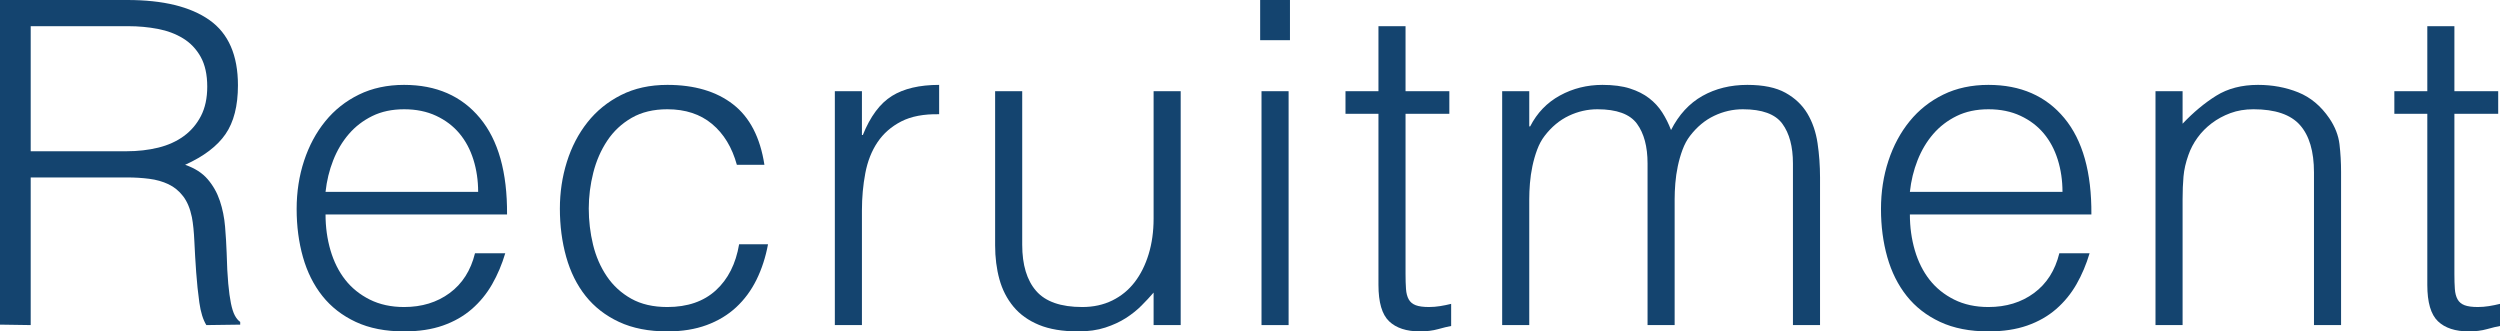 <?xml version="1.0" encoding="UTF-8"?>
<svg id="_レイヤー_2" data-name="レイヤー 2" xmlns="http://www.w3.org/2000/svg" width="332.22" height="44.04" viewBox="0 0 332.22 44.04">
  <defs>
    <style>
      .cls-1 {
        fill: #14446f;
      }
    </style>
  </defs>
  <g id="_レイヤー_2-2" data-name="レイヤー 2">
    <g>
      <path class="cls-1" d="M4.08,23.58v19.62l-4.08-.06V0h16.92c4.76,0,8.4.89,10.92,2.67s3.78,4.67,3.78,8.67c0,2.72-.55,4.88-1.65,6.48-1.1,1.6-2.89,2.96-5.37,4.08,1.28.44,2.28,1.08,3,1.92.72.84,1.26,1.8,1.62,2.88s.59,2.22.69,3.42c.1,1.2.17,2.36.21,3.48.04,1.64.11,3,.21,4.08.1,1.08.22,1.96.36,2.64.14.68.31,1.21.51,1.59.2.38.44.67.72.87v.36l-4.5.06c-.44-.72-.75-1.72-.93-3-.18-1.28-.32-2.62-.42-4.02-.1-1.4-.18-2.76-.24-4.08s-.17-2.4-.33-3.24c-.24-1.16-.63-2.09-1.17-2.79-.54-.7-1.19-1.23-1.95-1.59-.76-.36-1.61-.6-2.55-.72-.94-.12-1.91-.18-2.91-.18H4.08ZM16.8,20.1c1.52,0,2.93-.16,4.23-.48,1.3-.32,2.43-.83,3.39-1.53.96-.7,1.72-1.59,2.28-2.67.56-1.08.84-2.38.84-3.9,0-1.6-.29-2.92-.87-3.96-.58-1.04-1.36-1.86-2.34-2.46-.98-.6-2.1-1.02-3.36-1.26-1.26-.24-2.57-.36-3.93-.36H4.08v16.62h12.72Z"/>
      <path class="cls-1" d="M43.26,28.5c0,1.68.22,3.27.66,4.77.44,1.5,1.09,2.8,1.95,3.9.86,1.1,1.95,1.98,3.27,2.64,1.32.66,2.84.99,4.56.99,2.36,0,4.38-.62,6.06-1.86,1.68-1.24,2.8-3,3.36-5.28h4.02c-.44,1.48-1.02,2.85-1.74,4.11-.72,1.26-1.62,2.36-2.7,3.3-1.08.94-2.36,1.67-3.84,2.19-1.48.52-3.2.78-5.16.78-2.48,0-4.62-.42-6.42-1.26-1.8-.84-3.28-1.99-4.44-3.45-1.16-1.46-2.02-3.18-2.58-5.16-.56-1.98-.84-4.11-.84-6.39s.33-4.42.99-6.42c.66-2,1.6-3.75,2.82-5.25,1.22-1.5,2.71-2.68,4.47-3.54,1.76-.86,3.76-1.29,6-1.29,4.28,0,7.64,1.47,10.08,4.41,2.44,2.94,3.64,7.21,3.6,12.81h-24.12ZM63.54,25.5c0-1.52-.21-2.95-.63-4.29-.42-1.34-1.04-2.5-1.86-3.48-.82-.98-1.85-1.76-3.09-2.34-1.24-.58-2.66-.87-4.26-.87s-3.01.3-4.23.9c-1.22.6-2.26,1.4-3.12,2.4-.86,1-1.55,2.16-2.07,3.48-.52,1.32-.86,2.72-1.02,4.2h20.28Z"/>
      <path class="cls-1" d="M97.92,21.9c-.64-2.32-1.74-4.13-3.3-5.43s-3.54-1.95-5.94-1.95c-1.84,0-3.42.38-4.74,1.14-1.32.76-2.4,1.77-3.24,3.03-.84,1.26-1.46,2.68-1.86,4.26-.4,1.58-.6,3.17-.6,4.77s.19,3.24.57,4.8c.38,1.56.99,2.96,1.83,4.2.84,1.24,1.92,2.23,3.24,2.97,1.32.74,2.92,1.11,4.8,1.11,2.68,0,4.83-.74,6.45-2.22,1.62-1.48,2.65-3.52,3.09-6.12h3.84c-.32,1.72-.83,3.29-1.53,4.71-.7,1.42-1.6,2.64-2.7,3.66-1.1,1.02-2.41,1.81-3.93,2.37-1.52.56-3.26.84-5.22.84-2.48,0-4.62-.42-6.42-1.26-1.8-.84-3.28-1.99-4.44-3.45-1.16-1.46-2.02-3.19-2.58-5.19-.56-2-.84-4.14-.84-6.42,0-2.16.31-4.23.93-6.21.62-1.98,1.53-3.73,2.73-5.25,1.2-1.52,2.69-2.73,4.47-3.63,1.78-.9,3.83-1.35,6.15-1.35,3.6,0,6.51.86,8.73,2.58,2.22,1.72,3.61,4.4,4.17,8.04h-3.66Z"/>
      <path class="cls-1" d="M114.54,43.2h-3.6V12.12h3.6v5.82h.12c1-2.48,2.29-4.21,3.87-5.19,1.58-.98,3.67-1.47,6.27-1.47v3.9c-2.04-.04-3.72.28-5.04.96-1.32.68-2.37,1.6-3.15,2.76-.78,1.16-1.32,2.53-1.62,4.11-.3,1.58-.45,3.23-.45,4.95v15.24Z"/>
      <path class="cls-1" d="M153.3,12.12h3.6v31.08h-3.6v-4.32c-.48.56-1.02,1.14-1.62,1.74-.6.6-1.29,1.15-2.07,1.65-.78.5-1.69.92-2.73,1.26-1.04.34-2.24.51-3.6.51-2.08,0-3.82-.29-5.22-.87-1.4-.58-2.53-1.39-3.39-2.43-.86-1.04-1.48-2.25-1.86-3.63-.38-1.38-.57-2.89-.57-4.53V12.12h3.6v20.4c0,2.68.62,4.73,1.86,6.15,1.24,1.42,3.28,2.13,6.12,2.13,1.48,0,2.81-.29,3.99-.87,1.18-.58,2.17-1.39,2.97-2.43.8-1.04,1.42-2.28,1.86-3.72.44-1.44.66-3.02.66-4.74V12.12Z"/>
      <path class="cls-1" d="M167.46,5.34V0h3.96v5.34h-3.96ZM167.64,43.2V12.12h3.6v31.08h-3.6Z"/>
      <path class="cls-1" d="M192.84,43.32c-.44.08-1.02.22-1.74.42s-1.52.3-2.4.3c-1.8,0-3.17-.45-4.11-1.35-.94-.9-1.41-2.51-1.41-4.83V15.12h-4.38v-3h4.38V3.48h3.6v8.64h5.82v3h-5.82v21.3c0,.76.02,1.42.06,1.98.04.56.16,1.02.36,1.38.2.36.51.62.93.78.42.16,1.01.24,1.77.24.48,0,.97-.04,1.47-.12.5-.08.99-.18,1.47-.3v2.94Z"/>
      <path class="cls-1" d="M203.22,43.2h-3.6V12.12h3.6v4.68h.12c.92-1.8,2.24-3.17,3.96-4.11,1.72-.94,3.6-1.41,5.64-1.41,1.44,0,2.66.16,3.66.48,1,.32,1.85.75,2.55,1.29.7.54,1.28,1.17,1.74,1.89.46.72.85,1.5,1.17,2.34,1.04-2.04,2.43-3.55,4.17-4.53,1.74-.98,3.73-1.47,5.97-1.47,2.12,0,3.81.35,5.07,1.05,1.26.7,2.23,1.62,2.91,2.76.68,1.14,1.13,2.45,1.35,3.93.22,1.48.33,3,.33,4.56v19.62h-3.6v-21.48c0-2.24-.47-4-1.41-5.28-.94-1.28-2.69-1.92-5.25-1.92-1.32,0-2.59.29-3.81.87-1.22.58-2.29,1.47-3.21,2.67-.4.52-.73,1.13-.99,1.83-.26.7-.47,1.43-.63,2.19-.16.76-.27,1.52-.33,2.28-.06.76-.09,1.46-.09,2.1v16.74h-3.6v-21.48c0-2.24-.47-4-1.41-5.28-.94-1.28-2.69-1.92-5.25-1.92-1.32,0-2.59.29-3.81.87-1.22.58-2.29,1.47-3.21,2.67-.4.52-.73,1.13-.99,1.83-.26.7-.47,1.43-.63,2.19-.16.76-.27,1.52-.33,2.28-.06.76-.09,1.46-.09,2.1v16.74Z"/>
      <path class="cls-1" d="M253.8,28.5c0,1.68.22,3.27.66,4.77.44,1.5,1.09,2.8,1.95,3.9.86,1.1,1.95,1.98,3.27,2.64,1.32.66,2.84.99,4.56.99,2.36,0,4.38-.62,6.06-1.86,1.68-1.24,2.8-3,3.36-5.28h4.02c-.44,1.48-1.02,2.85-1.74,4.11s-1.62,2.36-2.7,3.3c-1.08.94-2.36,1.67-3.84,2.19-1.48.52-3.2.78-5.16.78-2.48,0-4.62-.42-6.42-1.26-1.8-.84-3.28-1.99-4.44-3.45-1.16-1.46-2.02-3.18-2.58-5.16-.56-1.98-.84-4.11-.84-6.39s.33-4.42.99-6.42c.66-2,1.6-3.75,2.82-5.25,1.22-1.5,2.71-2.68,4.47-3.54,1.76-.86,3.76-1.29,6-1.29,4.28,0,7.64,1.47,10.08,4.41,2.44,2.94,3.64,7.21,3.6,12.81h-24.12ZM274.08,25.5c0-1.52-.21-2.95-.63-4.29-.42-1.34-1.04-2.5-1.86-3.48-.82-.98-1.85-1.76-3.09-2.34-1.24-.58-2.66-.87-4.26-.87s-3.01.3-4.23.9c-1.22.6-2.26,1.4-3.12,2.4-.86,1-1.55,2.16-2.07,3.48-.52,1.32-.86,2.72-1.02,4.2h20.28Z"/>
      <path class="cls-1" d="M290.04,43.2h-3.6V12.12h3.6v4.32c1.44-1.52,2.93-2.76,4.47-3.72s3.39-1.44,5.55-1.44c1.92,0,3.7.33,5.34.99,1.64.66,3.02,1.81,4.14,3.45.76,1.12,1.21,2.27,1.35,3.45s.21,2.41.21,3.69v20.34h-3.6v-20.28c0-2.8-.62-4.9-1.86-6.3-1.24-1.4-3.3-2.1-6.18-2.1-1.12,0-2.14.17-3.06.51-.92.34-1.75.79-2.49,1.35-.74.56-1.37,1.2-1.89,1.92-.52.72-.92,1.48-1.2,2.28-.36,1-.58,1.96-.66,2.88-.08.92-.12,1.92-.12,3v16.74Z"/>
      <path class="cls-1" d="M332.22,43.32c-.44.08-1.02.22-1.74.42s-1.52.3-2.4.3c-1.8,0-3.17-.45-4.11-1.35-.94-.9-1.41-2.51-1.41-4.83V15.12h-4.38v-3h4.38V3.48h3.6v8.64h5.82v3h-5.82v21.3c0,.76.02,1.42.06,1.98.04.56.16,1.02.36,1.38.2.36.51.62.93.78.42.16,1.01.24,1.77.24.48,0,.97-.04,1.47-.12s.99-.18,1.47-.3v2.94Z"/>
    </g>
  </g>
</svg>